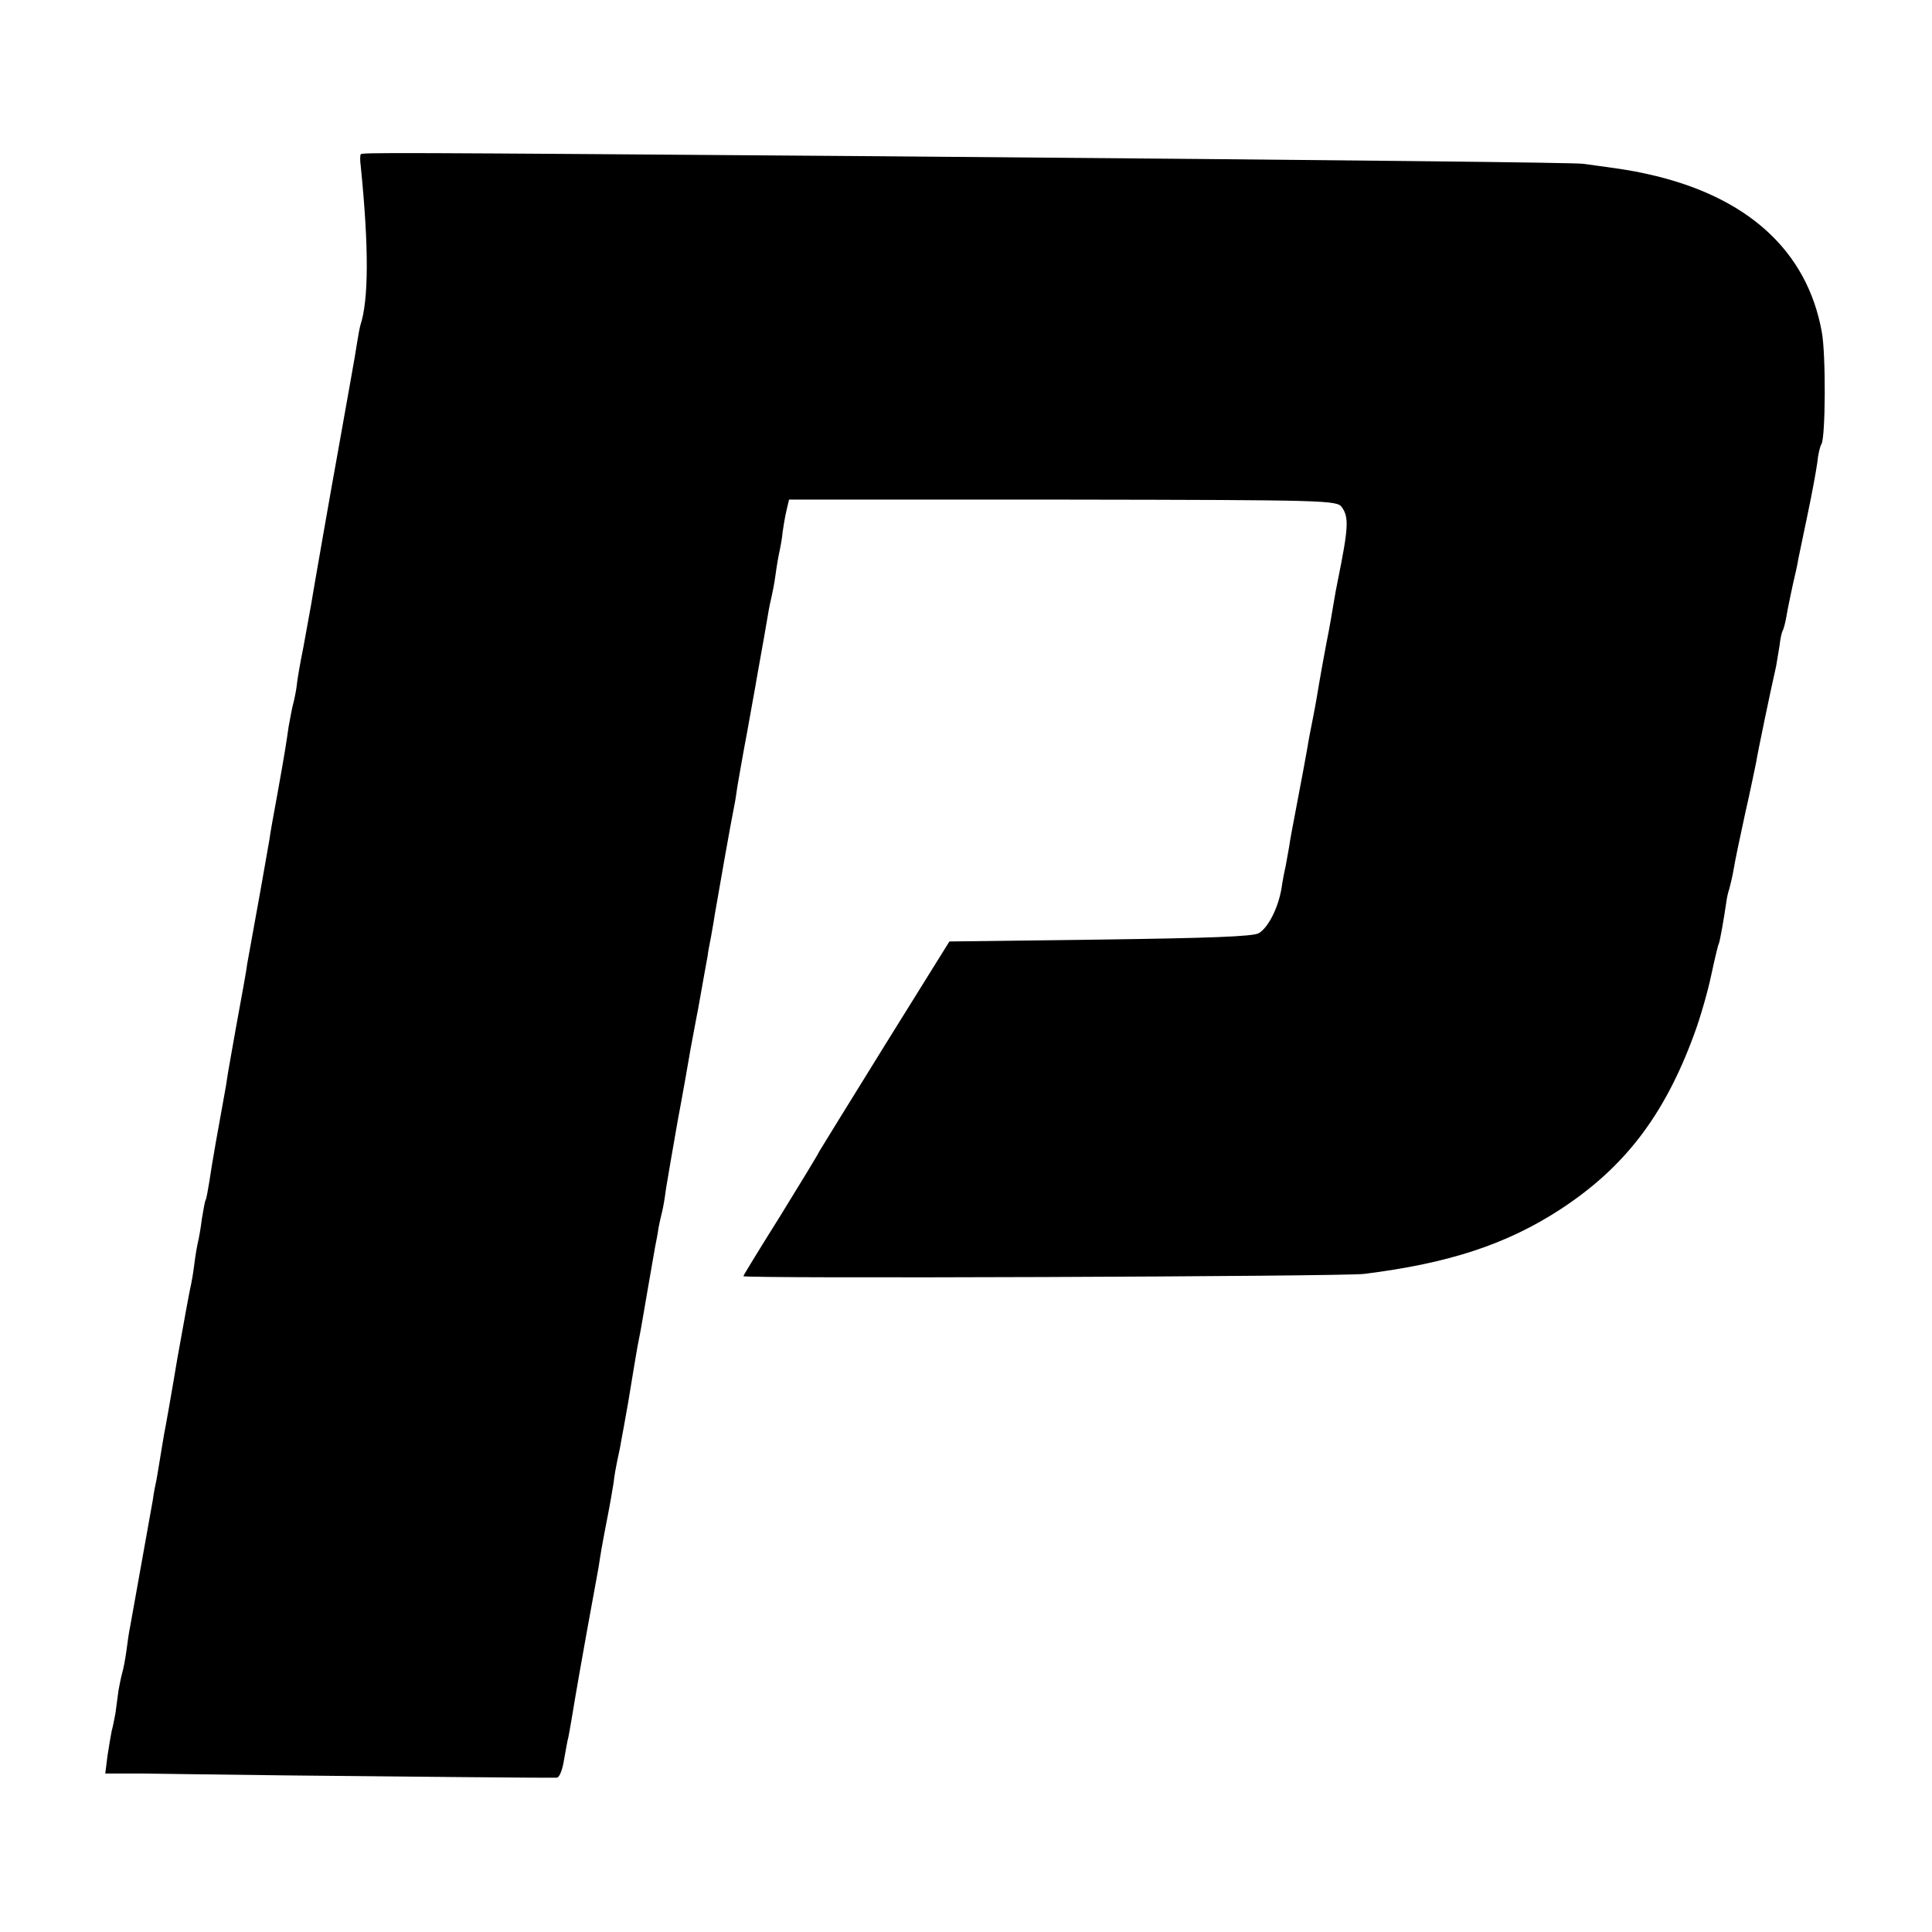 <?xml version="1.0" standalone="no"?>
<!DOCTYPE svg PUBLIC "-//W3C//DTD SVG 20010904//EN"
 "http://www.w3.org/TR/2001/REC-SVG-20010904/DTD/svg10.dtd">
<svg version="1.0" xmlns="http://www.w3.org/2000/svg"
 width="512pt" height="512pt" viewBox="0 0 512 512"
 preserveAspectRatio="xMidYMid meet">
<g transform="translate(0,512) scale(0.1,-0.1)"
fill="#000000" stroke="none">
<path d="M956 4711 c-2 -3 -2 -17 0 -31 22 -218 21 -356 -1 -422 -2 -7 -6 -29
-9 -48 -4 -29 -25 -143 -51 -290 -14 -76 -67 -379 -71 -405 -3 -16 -12 -66
-20 -110 -9 -44 -17 -91 -18 -105 -2 -14 -6 -34 -9 -45 -3 -11 -8 -38 -12 -60
-7 -48 -9 -63 -30 -180 -9 -49 -19 -103 -21 -120 -4 -25 -40 -227 -59 -330 -2
-16 -7 -43 -10 -60 -3 -16 -12 -66 -20 -110 -8 -44 -17 -97 -21 -119 -3 -21
-7 -46 -9 -55 -14 -76 -35 -194 -40 -231 -4 -24 -8 -47 -10 -50 -2 -3 -6 -26
-10 -50 -3 -25 -8 -52 -10 -60 -2 -8 -7 -35 -10 -60 -3 -25 -8 -52 -10 -60 -2
-8 -18 -94 -35 -190 -16 -96 -32 -186 -35 -200 -2 -13 -7 -40 -10 -60 -3 -20
-8 -47 -10 -60 -3 -14 -8 -38 -10 -55 -29 -160 -56 -315 -60 -335 -3 -13 -7
-42 -10 -65 -3 -22 -8 -48 -11 -58 -3 -10 -7 -31 -10 -47 -2 -17 -6 -43 -8
-60 -3 -16 -7 -37 -10 -47 -2 -10 -7 -39 -11 -65 l-6 -48 98 0 c54 -1 226 -3
383 -5 295 -3 696 -7 716 -6 7 1 15 22 19 49 5 26 9 52 11 57 3 14 15 85 19
110 2 11 15 88 30 170 15 83 29 159 31 170 2 11 5 34 8 50 3 17 10 55 16 85 6
30 13 71 16 90 2 19 7 46 10 60 3 14 8 36 10 50 3 14 11 61 19 105 7 44 16 96
19 115 3 19 8 46 11 60 3 14 12 68 21 120 9 52 18 104 20 115 2 11 7 34 9 50
3 17 8 37 10 45 2 8 7 35 10 60 4 25 18 106 31 180 14 74 29 160 34 190 6 30
12 66 15 80 5 23 17 95 30 165 2 17 7 40 9 51 2 12 7 38 10 59 7 42 43 246 51
285 3 14 7 39 9 55 3 17 14 82 26 145 11 63 23 126 25 140 16 90 25 139 30
170 3 19 8 42 10 50 2 8 7 33 10 55 3 23 8 52 11 65 3 14 7 36 8 50 2 14 6 39
10 56 l7 30 725 0 c706 -1 726 -2 740 -20 19 -27 18 -53 -11 -196 -3 -14 -8
-41 -11 -60 -3 -19 -11 -66 -19 -105 -7 -38 -16 -86 -19 -105 -3 -19 -10 -60
-16 -90 -6 -30 -13 -66 -15 -80 -6 -34 -13 -72 -30 -161 -8 -42 -17 -89 -19
-105 -3 -16 -7 -39 -9 -50 -3 -12 -8 -38 -11 -59 -9 -52 -35 -103 -60 -118
-15 -9 -133 -13 -420 -17 l-400 -5 -168 -270 c-92 -148 -171 -277 -176 -285
-4 -9 -51 -86 -104 -172 -54 -86 -98 -158 -98 -160 0 -7 1586 -1 1645 6 224
28 377 78 520 171 170 111 276 249 355 465 16 43 36 113 45 156 9 42 18 80 20
83 3 6 14 69 20 111 1 8 4 24 8 35 3 11 9 36 12 55 3 19 17 85 30 145 14 61
26 121 29 135 3 21 39 194 53 255 2 11 6 35 9 54 2 19 6 37 9 41 2 4 7 22 10
41 3 19 11 54 16 79 6 25 13 56 15 70 3 14 14 68 25 120 11 52 22 112 25 134
2 21 7 43 11 49 11 18 12 238 1 297 -39 217 -199 361 -463 419 -45 10 -67 13
-170 27 -31 3 -521 9 -1870 20 -1317 10 -1366 10 -1369 5z"/>
</g>
</svg>
